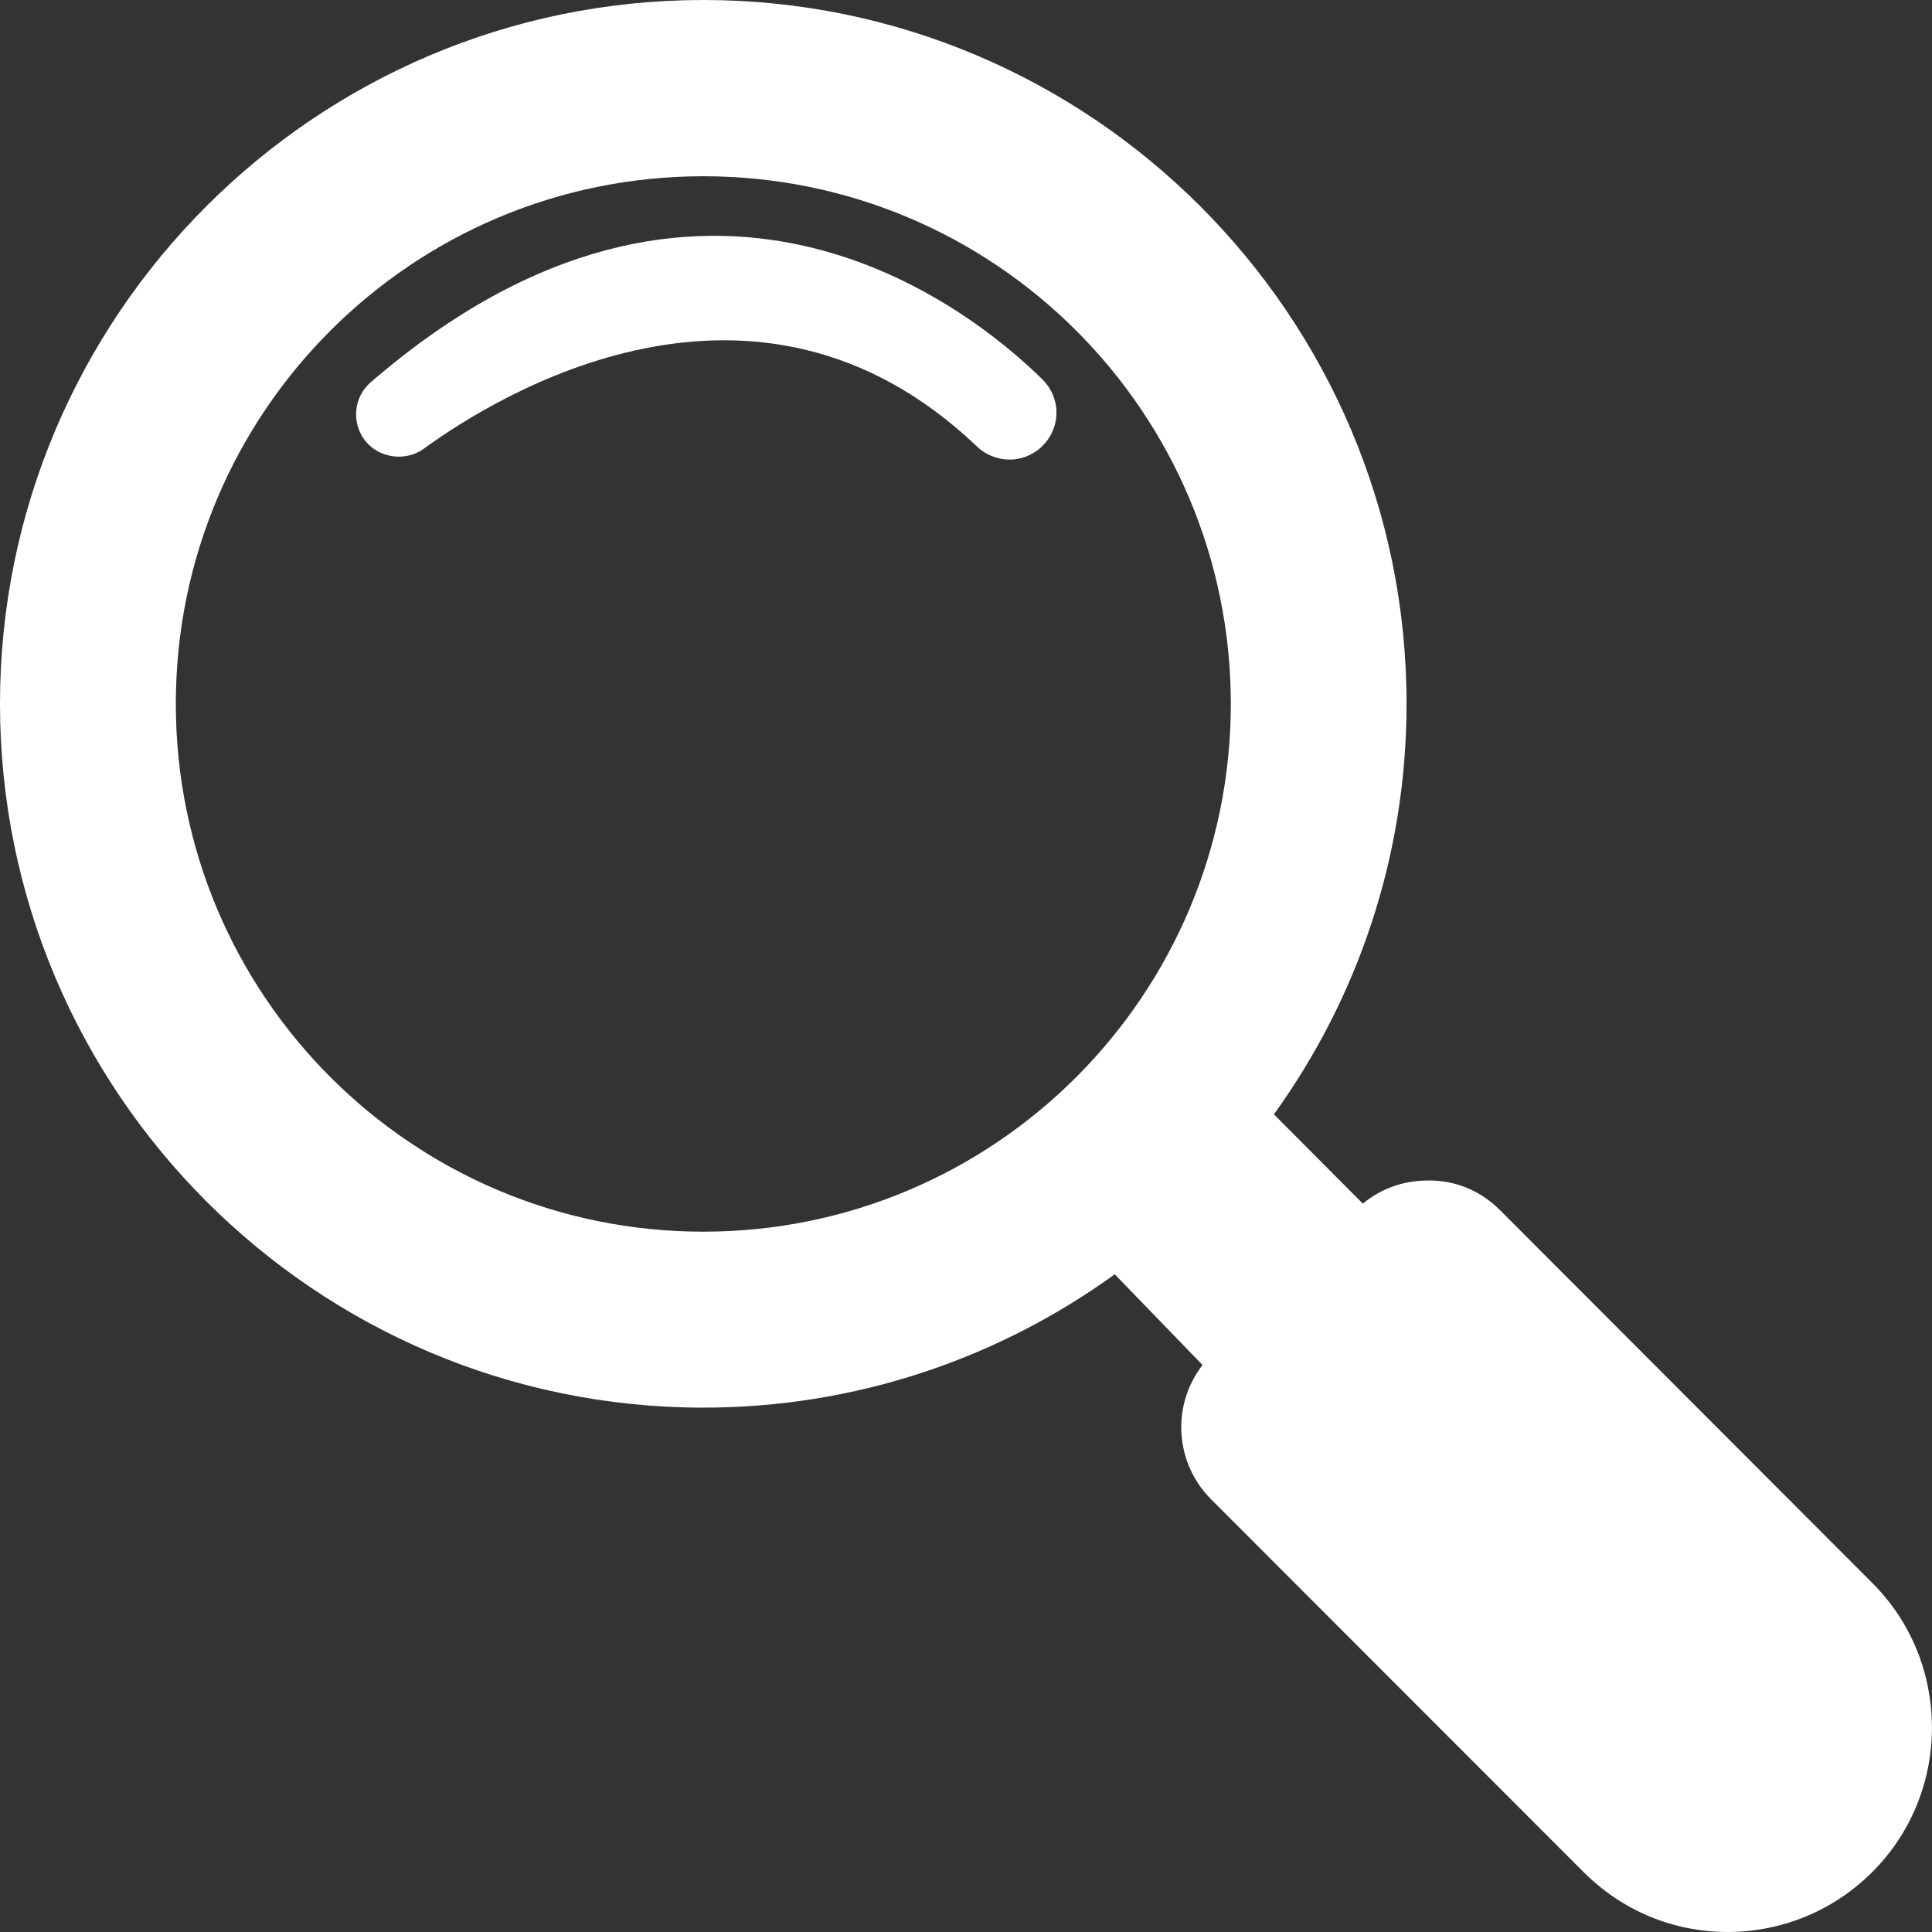 <svg width="201" height="201" viewBox="0 0 201 201" fill="none" xmlns="http://www.w3.org/2000/svg">
<rect x="0" y="0" width="201" height="201" fill="#333333" stroke="none"/>
<g clip-path="url(#clip0_154_143)">
<path d="M194.79 164.69L156.079 125.921C153.984 123.825 151.286 122.705 148.251 122.823C145.854 122.884 143.611 123.703 141.787 125.221L132.534 115.931C141.21 103.909 146.335 89.157 146.335 73.219C146.344 32.848 113.519 0 73.172 0C32.825 0 0 32.848 0 73.223C0 113.598 32.825 146.446 73.172 146.446C89.13 146.446 103.933 141.286 115.977 132.573L125.108 142.013C123.682 143.864 122.895 146.109 122.895 148.481C122.895 151.334 124.019 154.008 126.022 156.008L164.733 194.746C168.77 198.786 174.079 201 179.781 201H179.904C185.637 200.939 190.977 198.663 194.982 194.563C203.082 186.274 202.981 172.857 194.79 164.69ZM73.172 128.14C42.866 128.14 18.293 103.55 18.293 73.223C18.293 42.896 42.866 18.336 73.172 18.336C103.478 18.336 128.051 42.896 128.051 73.223C128.051 103.55 103.478 128.14 73.172 128.14Z" fill="white"/>
<path d="M38.581 39.762C36.783 41.281 36.529 44.025 38.008 45.871C39.407 47.639 42.14 48.068 44.065 46.703C51.744 41.101 78.573 24.511 101.602 46.414C102.551 47.337 103.793 47.814 105.035 47.814C105.897 47.814 106.767 47.582 107.537 47.11C109.002 46.23 109.911 44.629 109.911 42.926C109.911 41.639 109.4 40.419 108.455 39.473C100.82 31.968 73.216 9.824 38.581 39.762Z" fill="white"/>
</g>
<defs>
<clipPath id="clip0_154_143">
<rect width="201" height="201" fill="white"/>
</clipPath>
</defs>
</svg>
